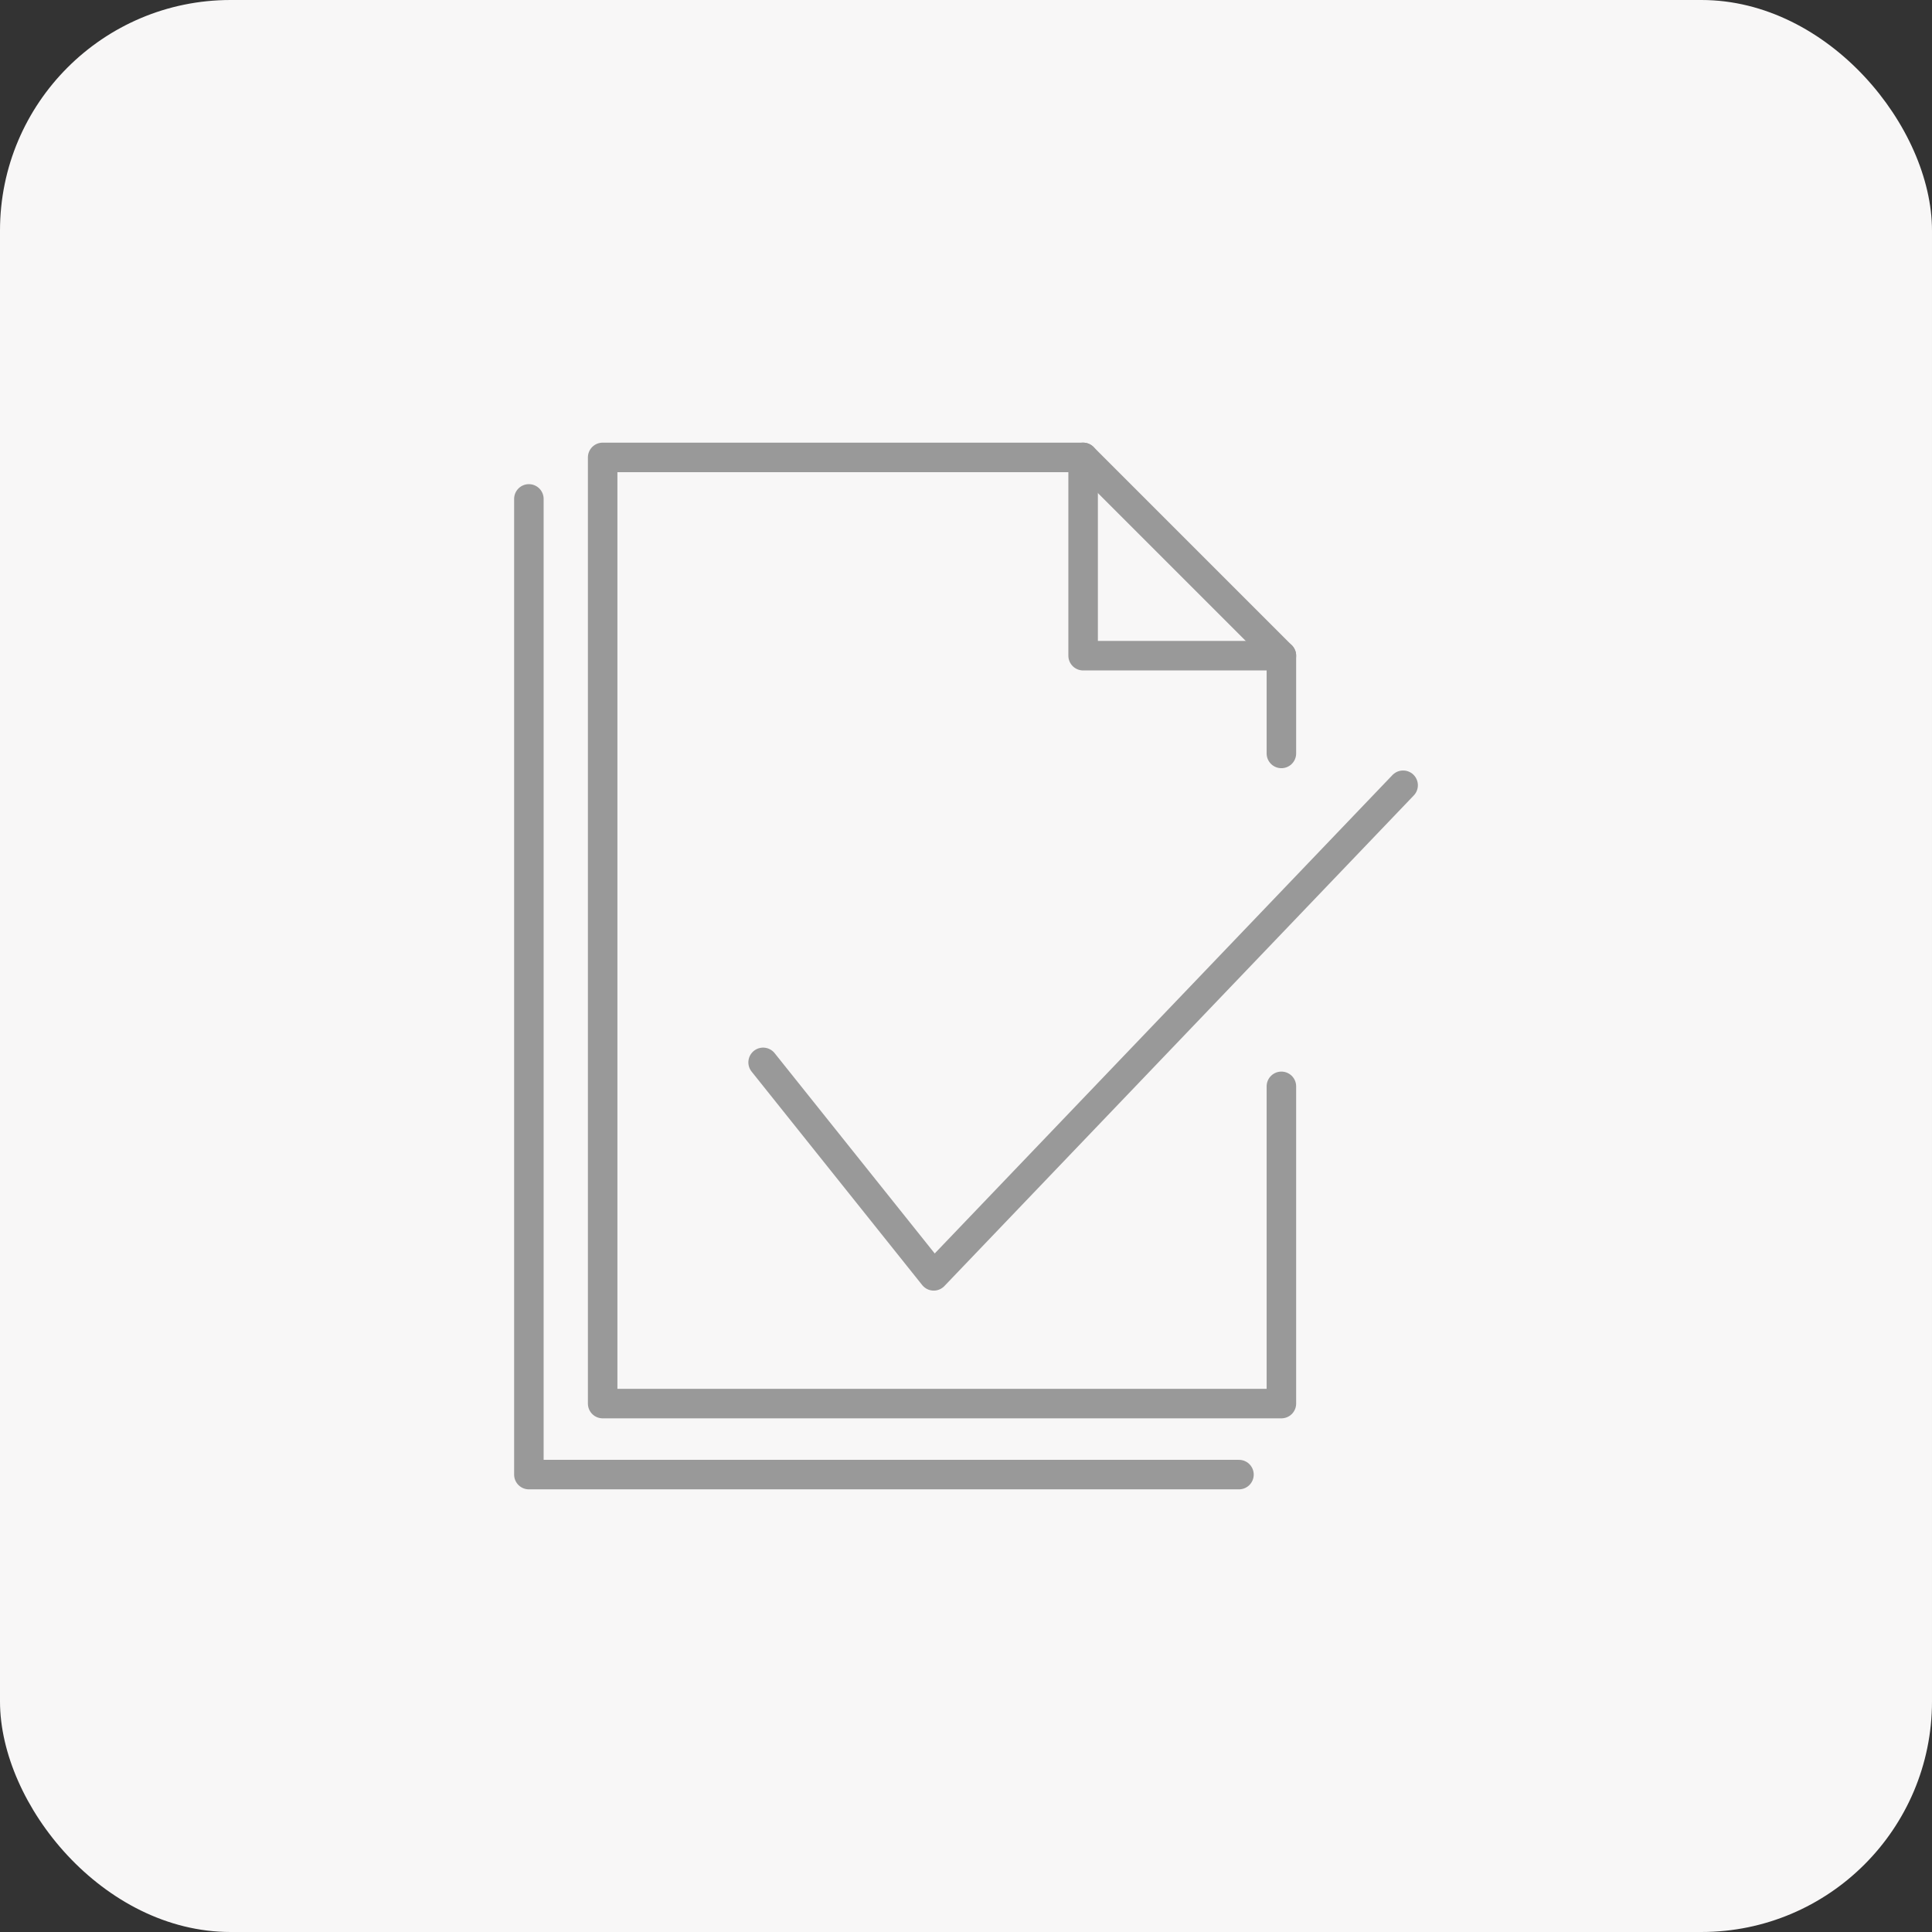 <?xml version="1.0" encoding="UTF-8"?>
<svg id="Layer_1" xmlns="http://www.w3.org/2000/svg" viewBox="0 0 41.9 41.9">
  <rect x="0" y="0" width="41.9" height="41.9" fill="#333333" stroke="none"/>
  <defs>
    <style>
      .cls-1 {
        fill: none;
        stroke: #999;
        stroke-linecap: round;
        stroke-linejoin: round;
        stroke-width: .64px;
      }

      .cls-2 {
        fill: #f8f7f7;
      }
    </style>
  </defs>
  <rect class="cls-2" width="41.9" height="41.9" rx="5" ry="5"/>
  <g>
    <g>
      <polyline class="cls-1" points="27.79 23.56 27.79 30.44 13.07 30.44 13.07 9.92 23.49 9.92 27.79 14.22 27.79 16.34"/>
      <polyline class="cls-1" points="26.87 31.98 11.47 31.98 11.47 10.82"/>
    </g>
    <polyline class="cls-1" points="23.49 9.92 23.49 14.22 27.79 14.22"/>
    <polyline class="cls-1" points="16.55 23.04 20.25 27.67 30.43 17.03"/>
  </g>
</svg>